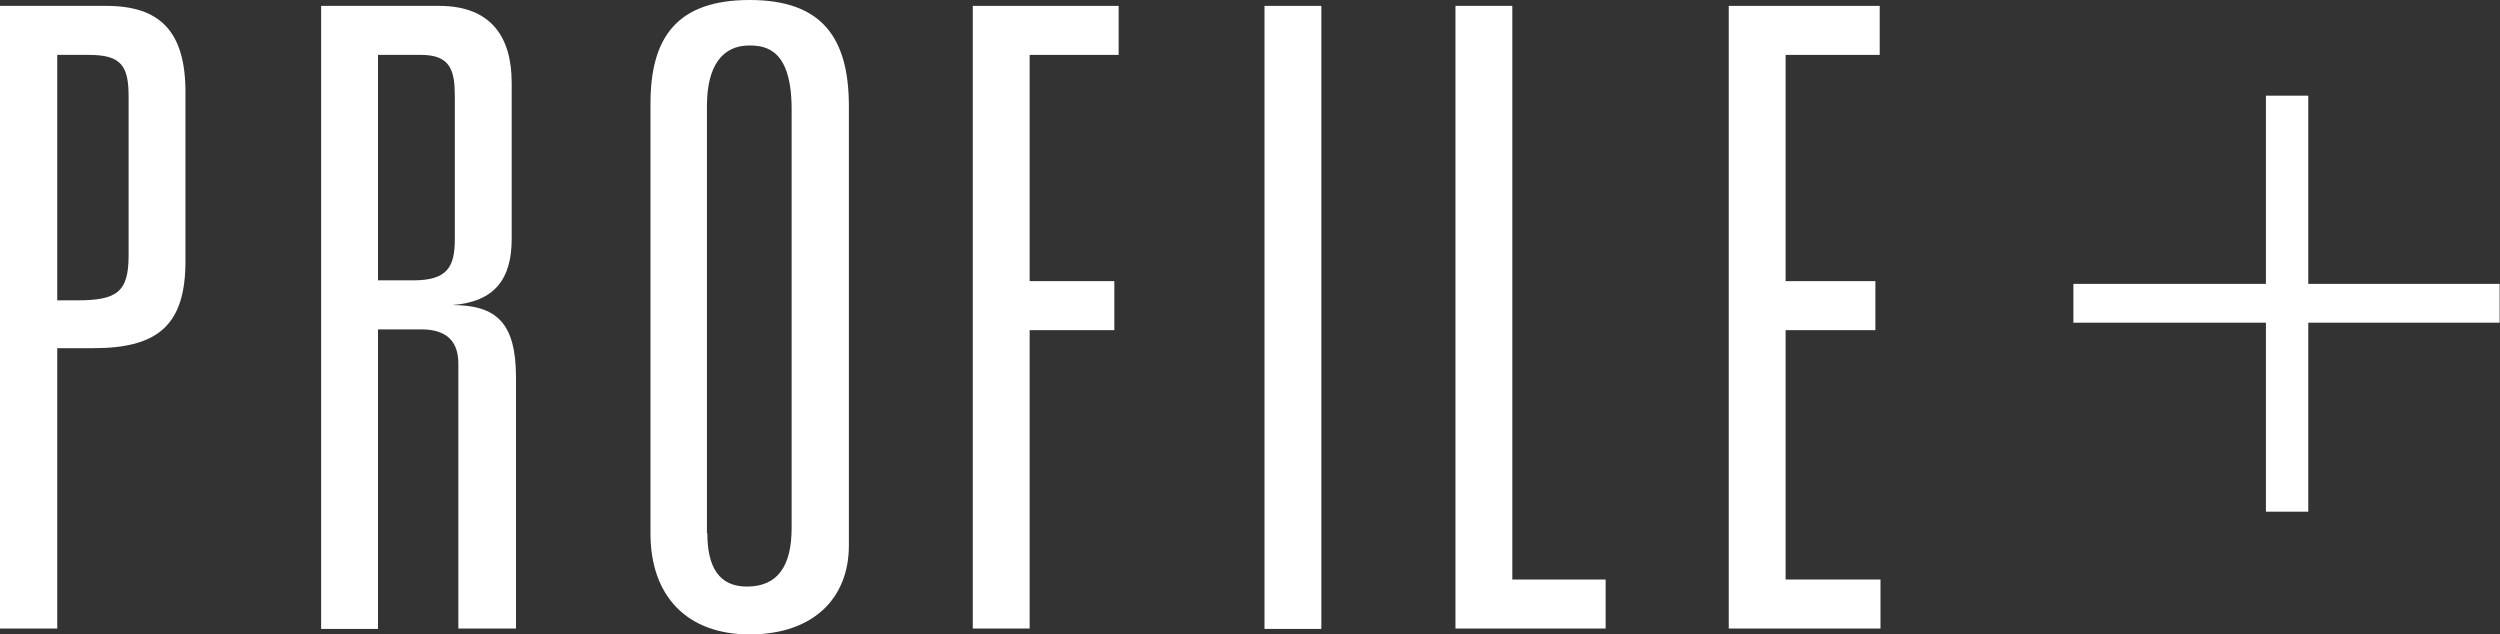 <?xml version="1.0" encoding="UTF-8"?>
<svg id="_レイヤー_2" data-name="レイヤー 2" xmlns="http://www.w3.org/2000/svg" width="63.76" height="16.17" viewBox="0 0 63.76 16.17">
  <rect x="0" y="0" width="63.76" height="16.17" fill="#333333" stroke="none"/>
  <defs>
    <style>
      .cls-1 {
        fill: #fff;
      }
    </style>
  </defs>
  <g id="SCHEDULE">
    <g>
      <path class="cls-1" d="M2.71.15c1.36,0,2.02.64,2.02,2.2v4.31c0,1.63-.7,2.22-2.35,2.22h-.92v7.15H0V.15h2.71ZM1.45,7.66h.51c1.01,0,1.32-.2,1.32-1.14V2.46c0-.77-.18-1.06-1.01-1.06h-.81v6.25Z"/>
      <path class="cls-1" d="M11.2.15c1.32,0,1.85.79,1.85,1.96v3.98c0,1.01-.42,1.61-1.52,1.69,1.14,0,1.63.46,1.63,1.85v6.4h-1.47v-6.75c0-.57-.29-.88-.95-.88h-1.1v7.64h-1.45V.15h3.01ZM9.64,7.15h.9c.88,0,1.06-.35,1.06-1.06v-3.63c0-.66-.11-1.06-.86-1.06h-1.1v5.74Z"/>
      <path class="cls-1" d="M21.65,13.91c0,1.36-.92,2.27-2.53,2.27s-2.53-.99-2.53-2.57V2.64c0-1.69.68-2.64,2.53-2.64s2.53.97,2.53,2.71v11.2ZM18.04,13.6c0,.88.31,1.36,1.01,1.36.79,0,1.14-.53,1.14-1.5V2.79c0-1.52-.64-1.63-1.08-1.63-.68,0-1.08.51-1.08,1.54v10.89Z"/>
      <path class="cls-1" d="M28.53.15v1.25h-2.27v5.77h2.16v1.25h-2.16v7.61h-1.45V.15h3.72Z"/>
      <path class="cls-1" d="M33.7.15v15.89h-1.45V.15h1.45Z"/>
      <path class="cls-1" d="M38.57.15v14.63h2.38v1.25h-3.83V.15h1.45Z"/>
      <path class="cls-1" d="M47.94.15v1.25h-2.4v5.77h2.29v1.25h-2.29v6.36h2.42v1.25h-3.87V.15h3.85Z"/>
      <path class="cls-1" d="M57.79,2.44h1.08v4.8h4.88v.99h-4.88v4.82h-1.08v-4.82h-4.91v-.99h4.91V2.44Z"/>
    </g>
  </g>
</svg>